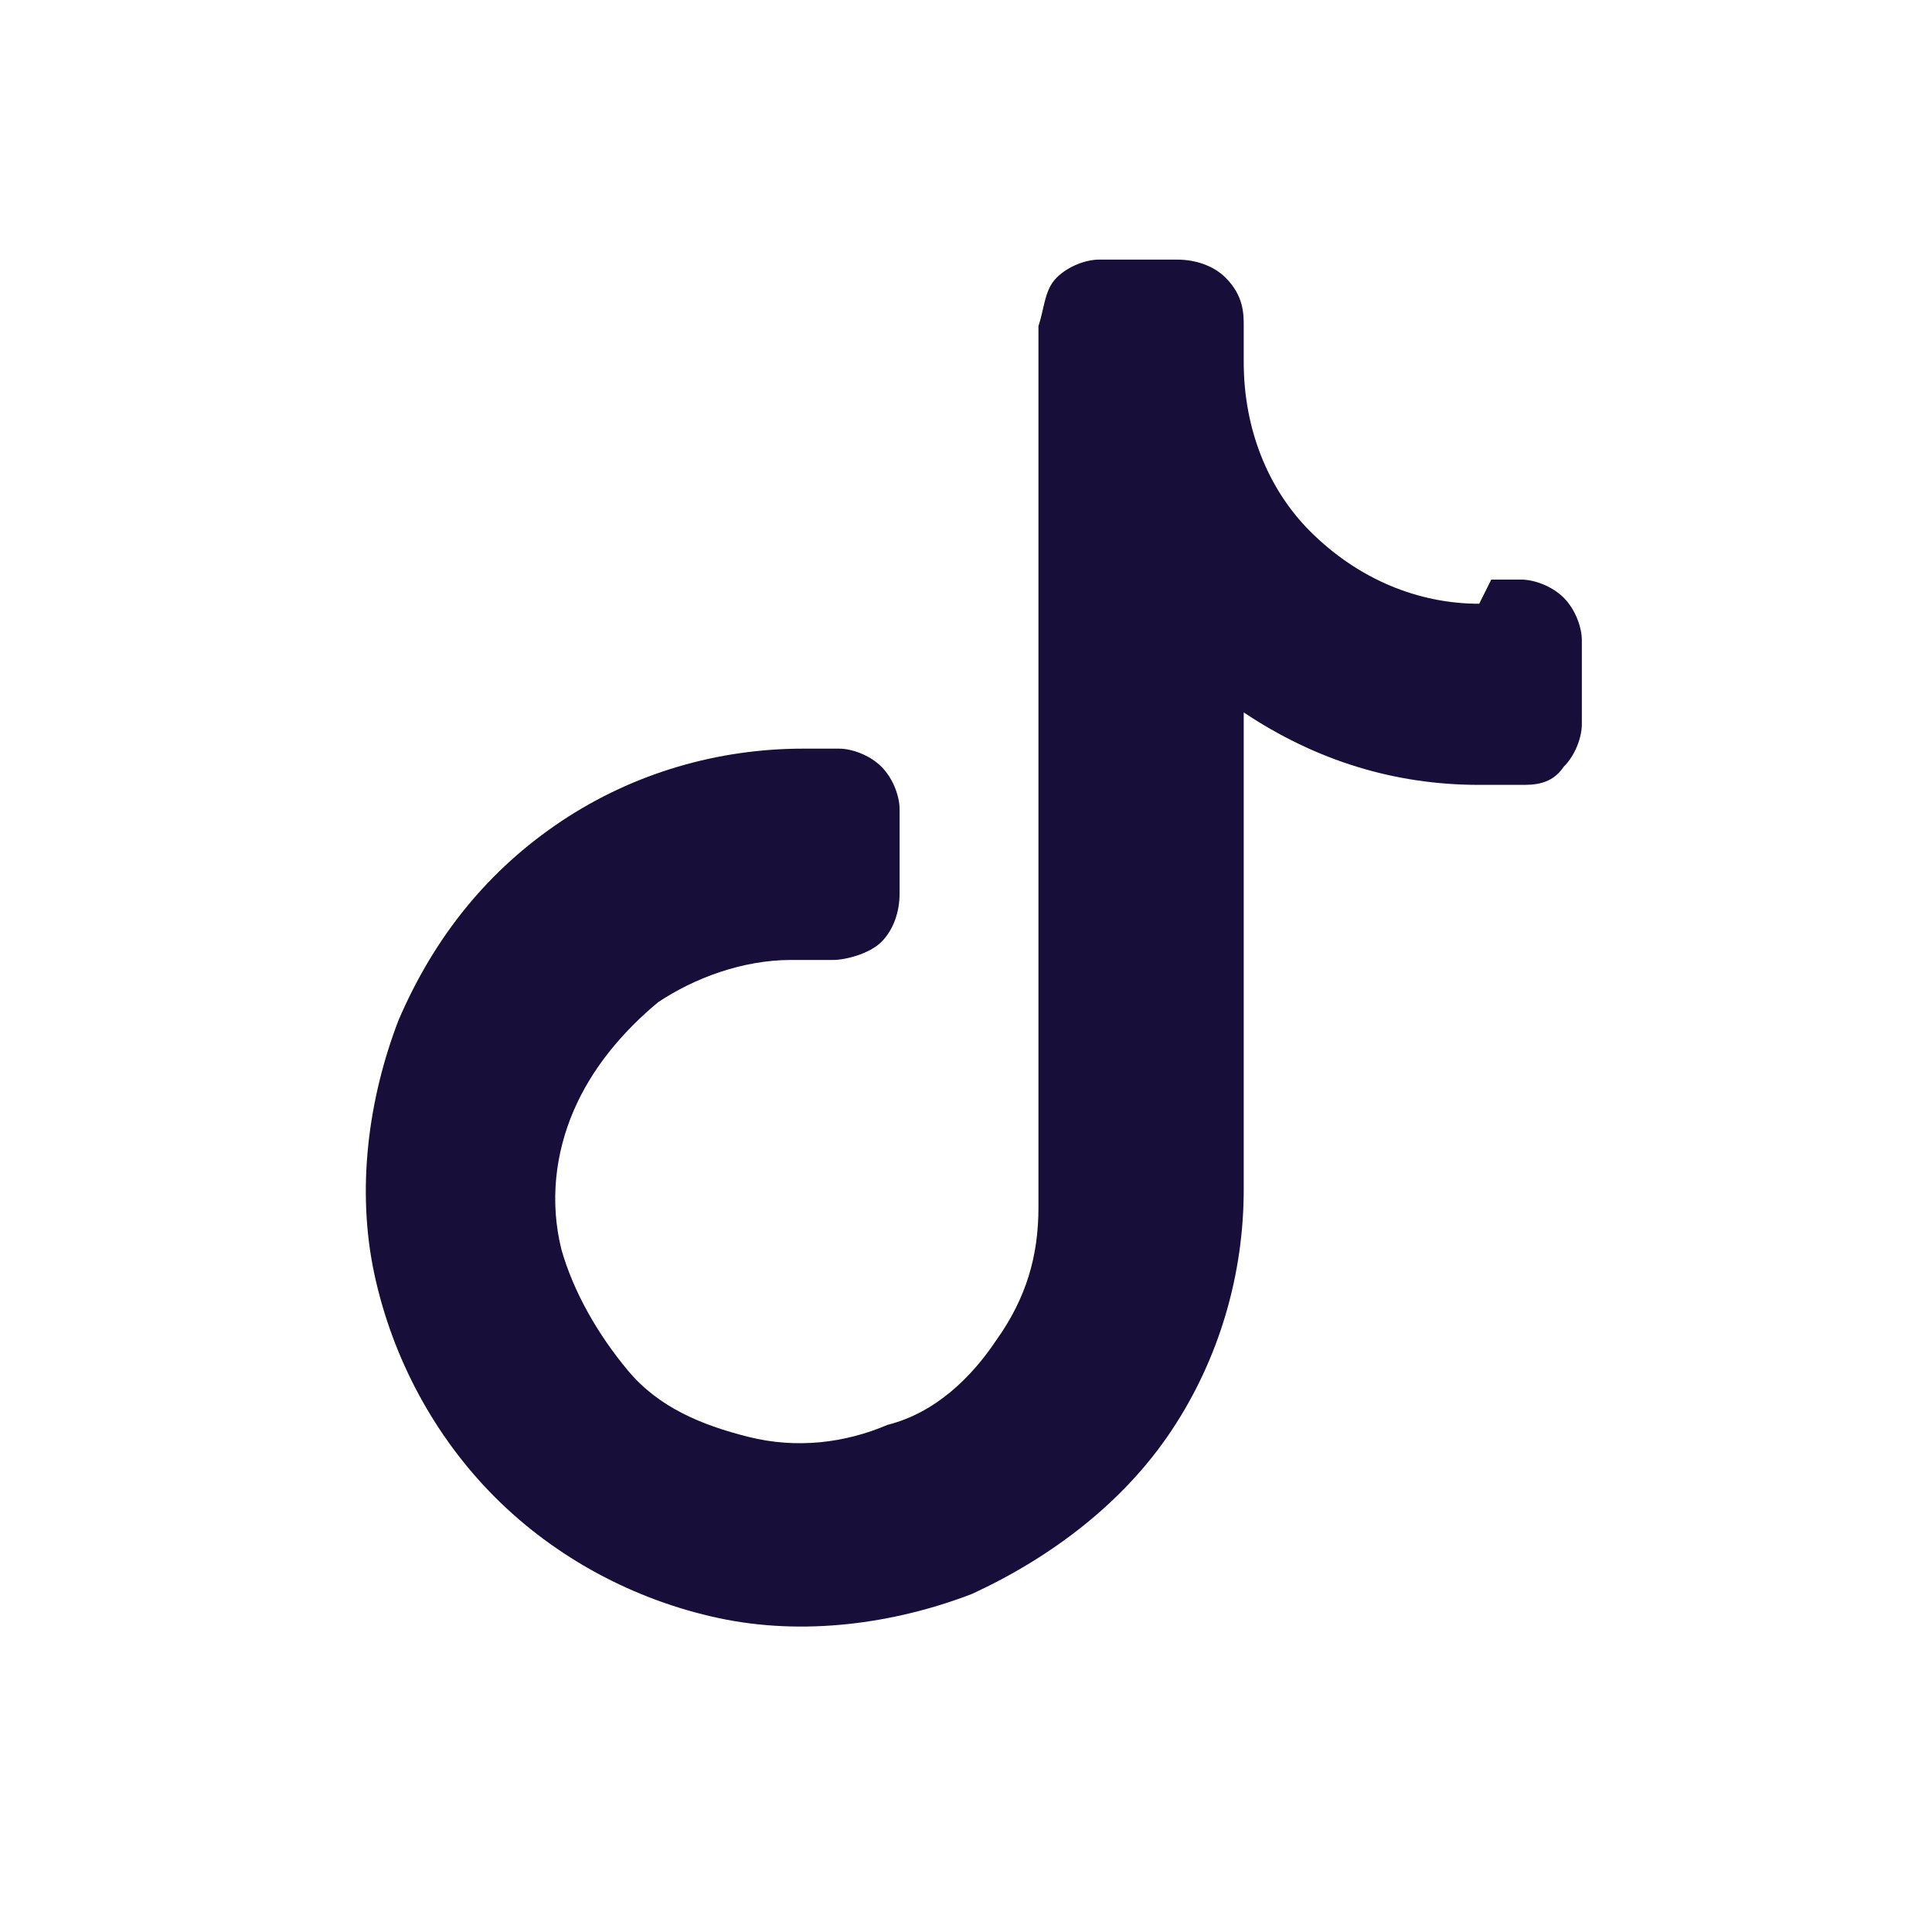<?xml version="1.0" encoding="utf-8"?>
<!-- Generator: Adobe Illustrator 24.0.1, SVG Export Plug-In . SVG Version: 6.00 Build 0)  -->
<svg version="1.1" id="Layer_1" xmlns="http://www.w3.org/2000/svg" xmlns:xlink="http://www.w3.org/1999/xlink" x="0px" y="0px"
	 viewBox="0 0 32 32" style="enable-background:new 0 0 32 32;" xml:space="preserve">
<style type="text/css">
	.st0{fill:#170E39;}
</style>
<path class="st0" d="M24.5,10c-1,0-2-0.4-2.8-1.2C21,8.1,20.6,7.1,20.6,6c0-0.1,0-0.2,0-0.2l0,0c0-0.1,0-0.2,0-0.4
	c0-0.2,0-0.5-0.3-0.8c-0.2-0.2-0.5-0.3-0.8-0.3c-0.2,0-0.4,0-0.6,0h-0.1h-0.1c-0.2,0-0.4,0-0.5,0c-0.2,0-0.5,0.1-0.7,0.3
	c-0.2,0.2-0.2,0.5-0.3,0.8c0,0.1,0,0.3,0,0.4l0,0c0,0.1,0,0.2,0,0.2v14c0,0.8-0.2,1.5-0.7,2.2c-0.4,0.6-1,1.2-1.8,1.4
	c-0.7,0.3-1.5,0.4-2.3,0.2c-0.8-0.2-1.5-0.5-2-1.1s-0.9-1.3-1.1-2c-0.2-0.8-0.1-1.6,0.2-2.3c0.3-0.7,0.8-1.3,1.4-1.8
	c0.6-0.4,1.4-0.7,2.2-0.7c0.1,0,0.1,0,0.2,0h0.1c0.1,0,0.2,0,0.4,0s0.6-0.1,0.8-0.3s0.3-0.5,0.3-0.8c0-0.1,0-0.3,0-0.4v-0.1
	c0-0.1,0-0.2,0-0.2s0,0,0-0.1c0-0.2,0-0.4,0-0.6c0-0.2-0.1-0.5-0.3-0.7s-0.5-0.3-0.7-0.3s-0.4,0-0.5,0s-0.1,0-0.1,0
	c-1.4,0-2.8,0.4-4,1.2s-2.1,1.9-2.7,3.3c-0.5,1.3-0.7,2.8-0.4,4.2c0.3,1.4,1,2.7,2,3.7s2.3,1.7,3.7,2s2.9,0.1,4.2-0.4
	c1.3-0.6,2.5-1.5,3.3-2.7s1.2-2.6,1.2-4v-7.9c1.2,0.8,2.5,1.2,3.9,1.2c0.1,0,0.2,0,0.3,0l0,0c0.1,0,0.2,0,0.4,0c0.2,0,0.5,0,0.7-0.3
	c0.2-0.2,0.3-0.5,0.3-0.7s0-0.5,0-0.6c0,0,0,0,0-0.1c0,0,0,0,0-0.1c0-0.2,0-0.4,0-0.6c0-0.2-0.1-0.5-0.3-0.7l-0.2,0.2l0.2-0.2
	c-0.2-0.2-0.5-0.3-0.7-0.3s-0.4,0-0.5,0C24.5,10,24.5,10,24.5,10z"/>
</svg>
